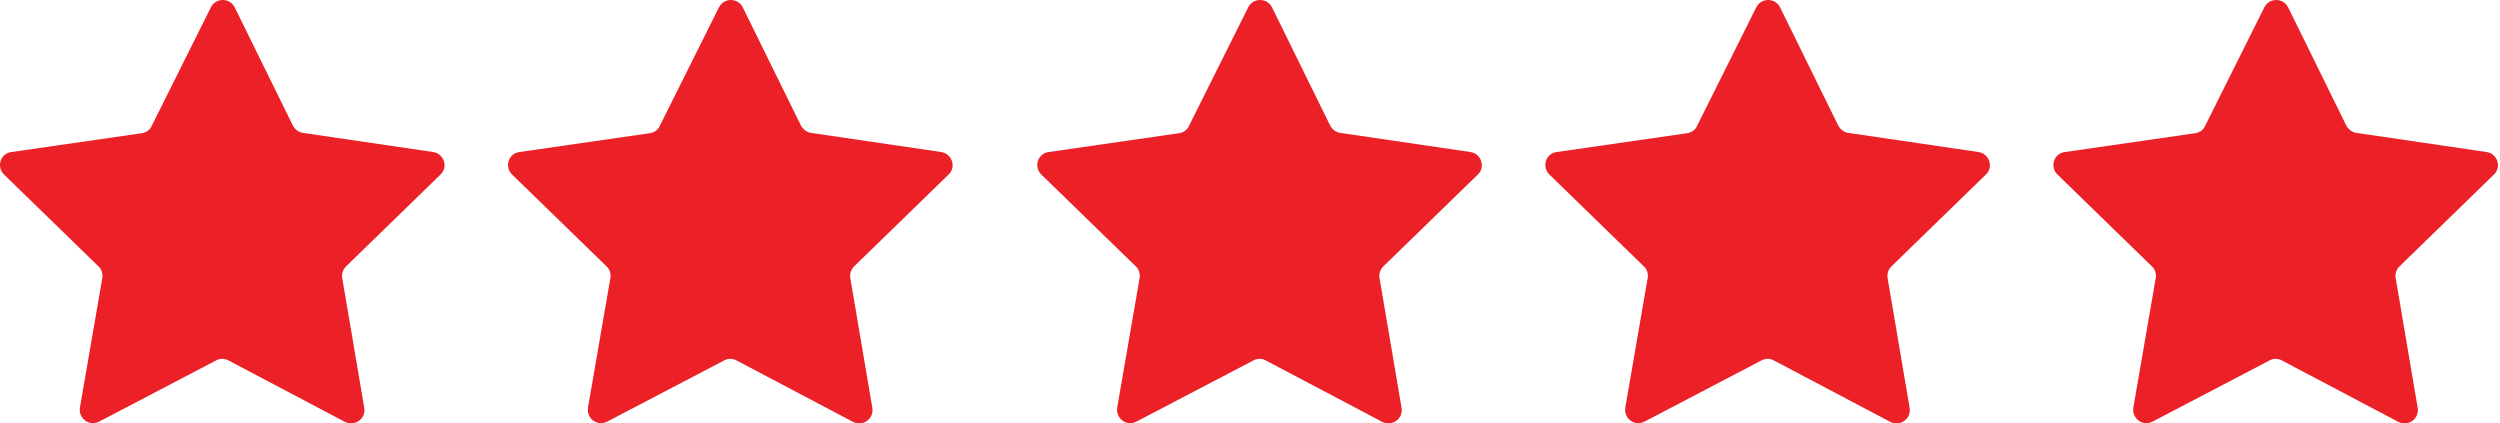 <?xml version="1.0" encoding="UTF-8"?>
<svg xmlns="http://www.w3.org/2000/svg" width="124" height="21" viewBox="0 0 124 21" fill="none">
  <g clip-path="url(#clip0_213_619)">
    <path d="M15.011 6.589L21.49 7.542C22.028 7.629 22.237 8.288 21.855 8.652L17.165 13.212C17.009 13.368 16.939 13.576 16.974 13.784L18.068 20.234C18.155 20.771 17.599 21.17 17.113 20.927L11.329 17.876C11.138 17.772 10.912 17.772 10.721 17.876L4.92 20.91C4.433 21.17 3.878 20.754 3.964 20.216L5.076 13.784C5.111 13.576 5.041 13.351 4.885 13.212L0.195 8.652C-0.187 8.27 0.022 7.611 0.56 7.542L7.039 6.606C7.247 6.571 7.438 6.45 7.525 6.242L10.46 0.364C10.704 -0.121 11.398 -0.121 11.642 0.364L14.525 6.224C14.629 6.415 14.803 6.554 15.011 6.589Z" fill="#EC2027"></path>
  </g>
  <g clip-path="url(#clip1_213_619)">
    <path d="M40.211 6.589L46.69 7.542C47.228 7.629 47.437 8.288 47.055 8.652L42.365 13.212C42.209 13.368 42.139 13.576 42.174 13.784L43.268 20.234C43.355 20.771 42.799 21.17 42.313 20.927L36.529 17.876C36.338 17.772 36.112 17.772 35.921 17.876L30.12 20.91C29.633 21.17 29.078 20.754 29.164 20.216L30.276 13.784C30.311 13.576 30.241 13.351 30.085 13.212L25.395 8.652C25.013 8.27 25.222 7.611 25.76 7.542L32.239 6.606C32.447 6.571 32.638 6.45 32.725 6.242L35.66 0.364C35.904 -0.121 36.598 -0.121 36.842 0.364L39.725 6.224C39.829 6.415 40.003 6.554 40.211 6.589Z" fill="#EC2027"></path>
  </g>
  <g clip-path="url(#clip2_213_619)">
    <path d="M66.461 6.589L72.94 7.542C73.478 7.629 73.687 8.288 73.305 8.652L68.615 13.212C68.459 13.368 68.389 13.576 68.424 13.784L69.518 20.234C69.605 20.771 69.049 21.17 68.563 20.927L62.779 17.876C62.588 17.772 62.362 17.772 62.171 17.876L56.37 20.91C55.883 21.17 55.328 20.754 55.414 20.216L56.526 13.784C56.561 13.576 56.491 13.351 56.335 13.212L51.645 8.652C51.263 8.27 51.472 7.611 52.01 7.542L58.489 6.606C58.697 6.571 58.888 6.45 58.975 6.242L61.91 0.364C62.154 -0.121 62.848 -0.121 63.092 0.364L65.975 6.224C66.079 6.415 66.253 6.554 66.461 6.589Z" fill="#EC2027"></path>
  </g>
  <g clip-path="url(#clip3_213_619)">
    <path d="M91.661 6.589L98.14 7.542C98.678 7.629 98.887 8.288 98.505 8.652L93.815 13.212C93.659 13.368 93.589 13.576 93.624 13.784L94.718 20.234C94.805 20.771 94.249 21.17 93.763 20.927L87.979 17.876C87.788 17.772 87.562 17.772 87.371 17.876L81.57 20.91C81.084 21.17 80.528 20.754 80.615 20.216L81.726 13.784C81.761 13.576 81.691 13.351 81.535 13.212L76.845 8.652C76.463 8.27 76.672 7.611 77.21 7.542L83.689 6.606C83.897 6.571 84.088 6.45 84.175 6.242L87.111 0.364C87.354 -0.121 88.049 -0.121 88.292 0.364L91.175 6.224C91.279 6.415 91.453 6.554 91.661 6.589Z" fill="#EC2027"></path>
  </g>
  <g clip-path="url(#clip4_213_619)">
    <path d="M116.861 6.589L123.34 7.542C123.878 7.629 124.087 8.288 123.705 8.652L119.015 13.212C118.859 13.368 118.789 13.576 118.824 13.784L119.918 20.234C120.005 20.771 119.449 21.17 118.963 20.927L113.179 17.876C112.988 17.772 112.762 17.772 112.571 17.876L106.77 20.91C106.283 21.17 105.728 20.754 105.814 20.216L106.926 13.784C106.961 13.576 106.891 13.351 106.735 13.212L102.045 8.652C101.663 8.27 101.872 7.611 102.41 7.542L108.889 6.606C109.097 6.571 109.288 6.45 109.375 6.242L112.311 0.364C112.554 -0.121 113.248 -0.121 113.492 0.364L116.375 6.224C116.479 6.415 116.653 6.554 116.861 6.589Z" fill="#EC2027"></path>
  </g>
  <defs>
    <clipPath id="clip0_213_619">
      <rect width="22.05" height="21" fill="white"></rect>
    </clipPath>
    <clipPath id="clip1_213_619">
      <rect width="22.05" height="21" fill="white" transform="translate(25.2)"></rect>
    </clipPath>
    <clipPath id="clip2_213_619">
      <rect width="22.05" height="21" fill="white" transform="translate(51.45)"></rect>
    </clipPath>
    <clipPath id="clip3_213_619">
      <rect width="22.05" height="21" fill="white" transform="translate(76.65)"></rect>
    </clipPath>
    <clipPath id="clip4_213_619">
      <rect width="22.05" height="21" fill="white" transform="translate(101.85)"></rect>
    </clipPath>
  </defs>
</svg>
